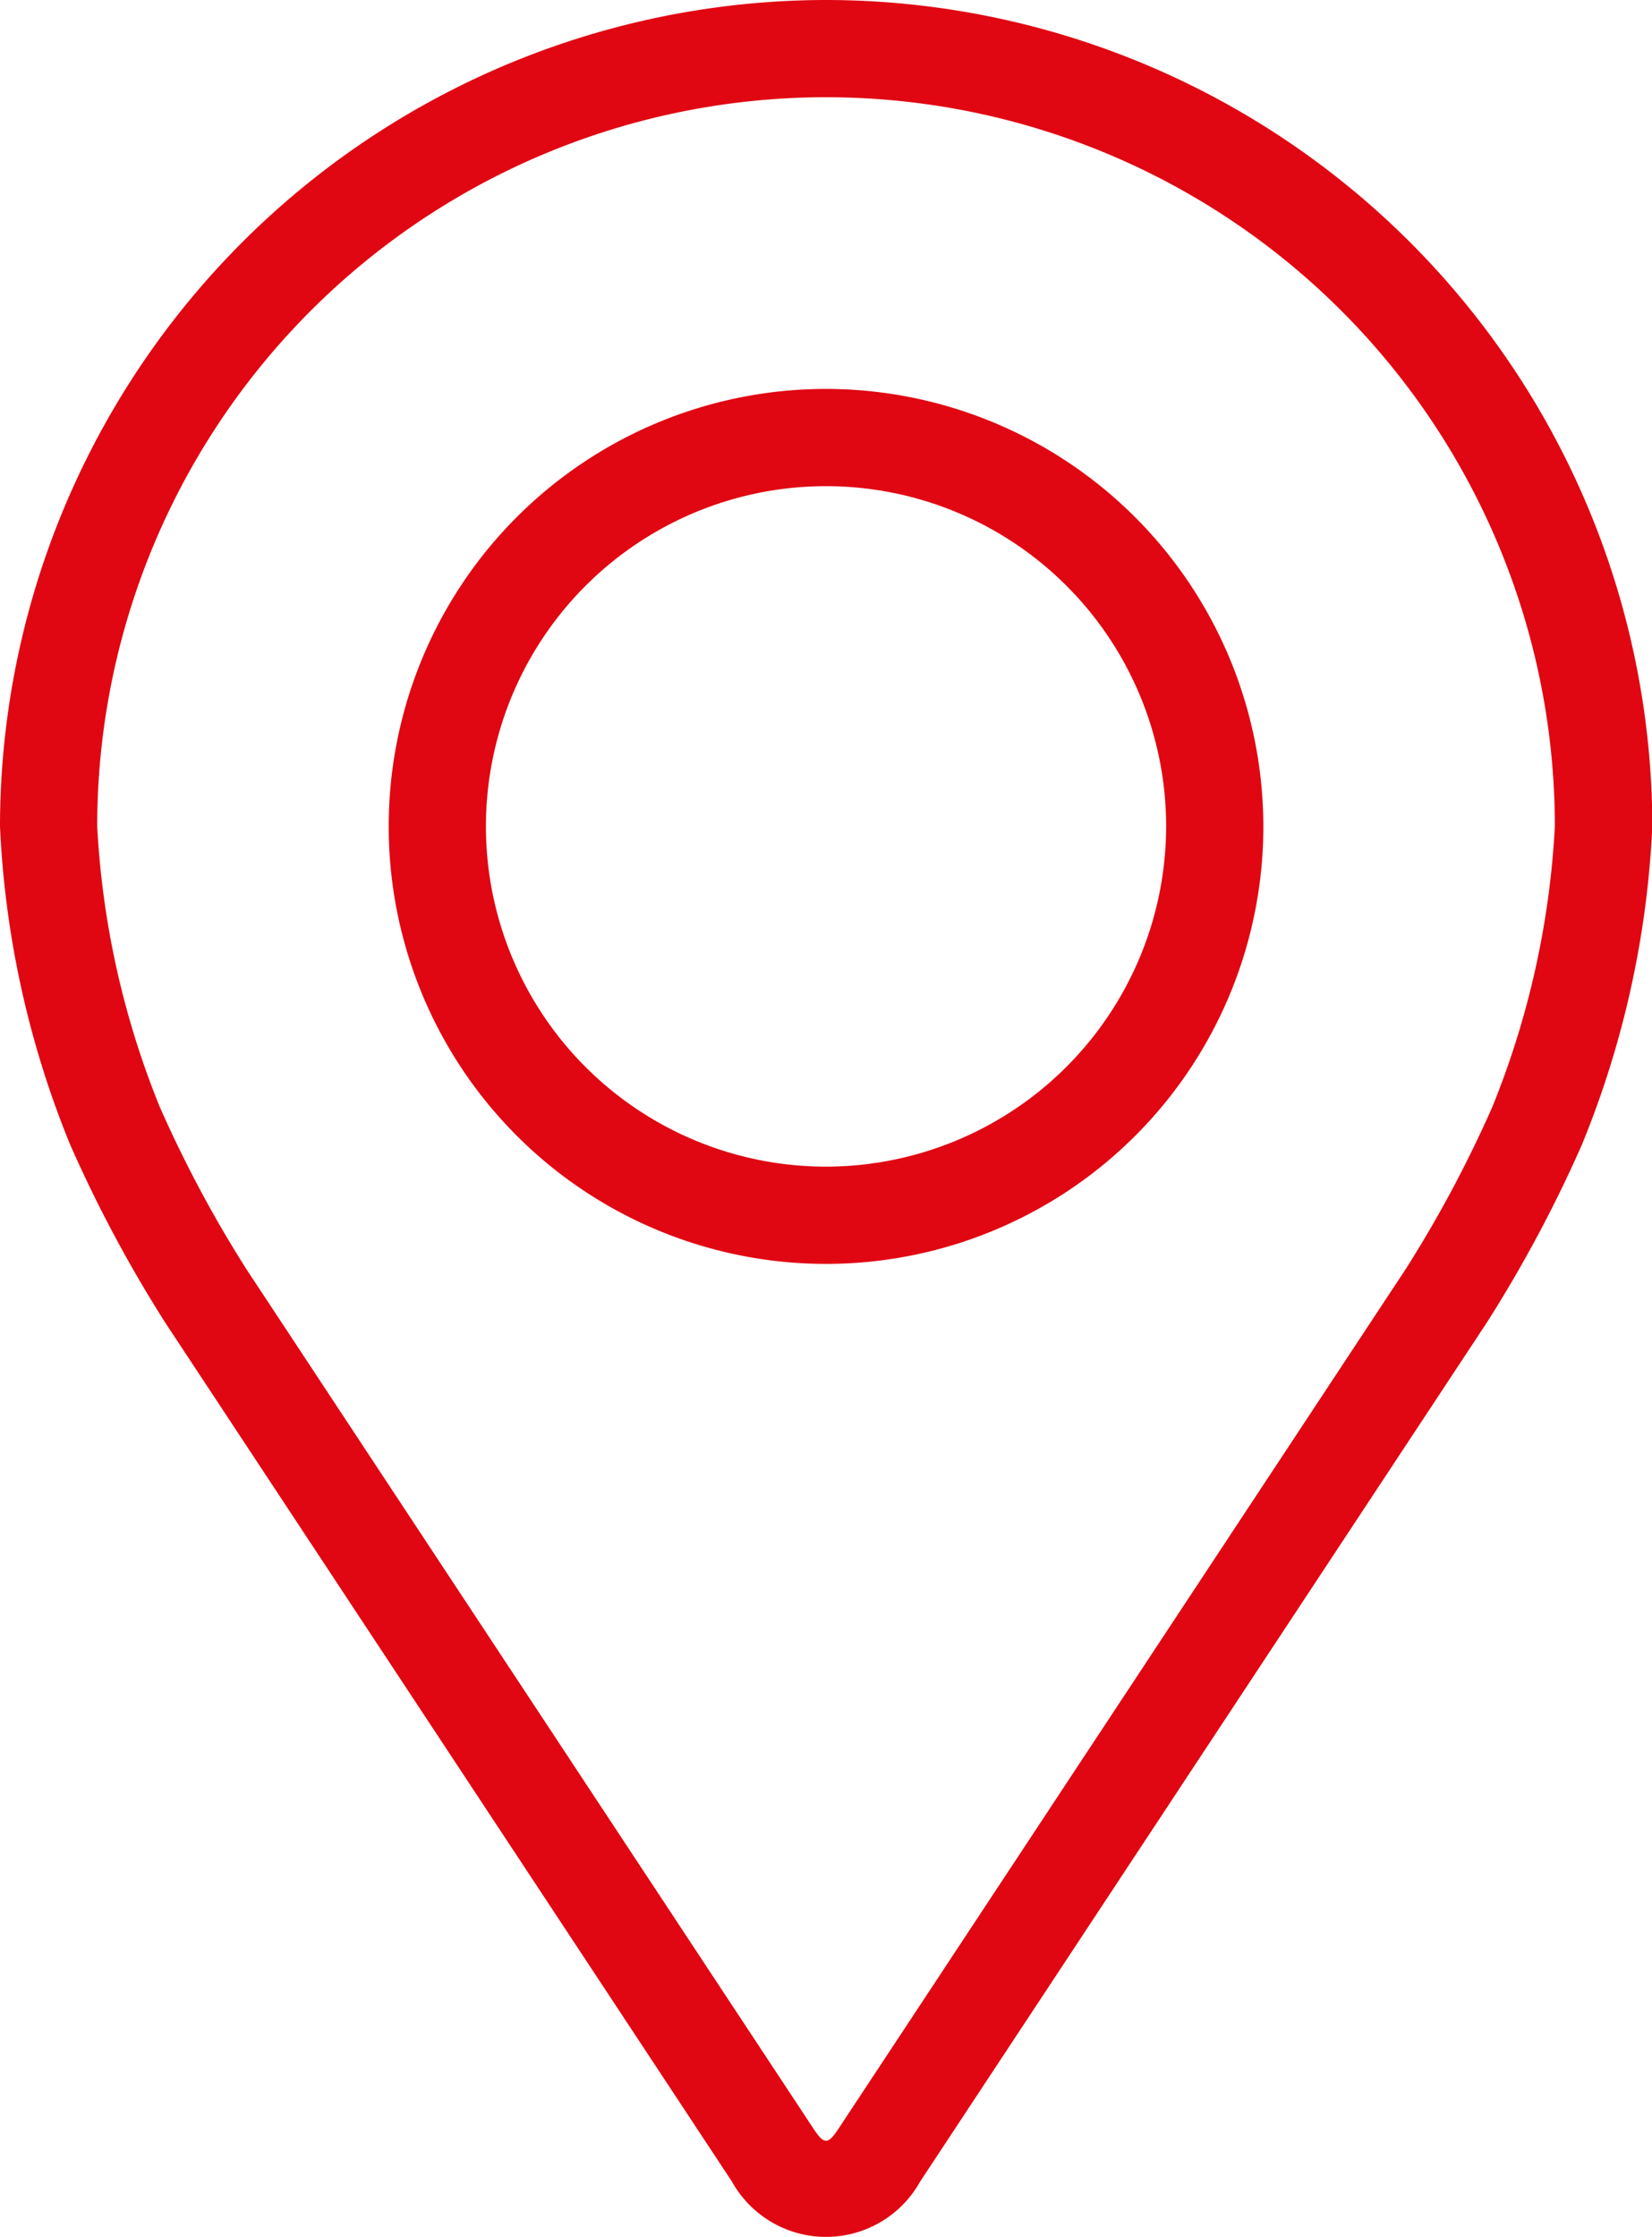 <svg xmlns="http://www.w3.org/2000/svg" width="26.715" height="36.16" viewBox="0 0 26.715 36.16"><g transform="translate(-48.08)"><g transform="translate(48.08)"><g transform="translate(0)"><path d="M61.438,0A13.373,13.373,0,0,0,48.08,13.358,15.411,15.411,0,0,0,49.213,18.5a21.541,21.541,0,0,0,1.544,2.888l9.159,13.877a1.742,1.742,0,0,0,3.044,0l9.159-13.878A21.451,21.451,0,0,0,73.663,18.5,15.408,15.408,0,0,0,74.8,13.358,13.373,13.373,0,0,0,61.438,0ZM72.214,17.891a19.737,19.737,0,0,1-1.407,2.632L61.647,34.4c-.181.274-.238.274-.419,0L52.069,20.523a19.747,19.747,0,0,1-1.407-2.633,13.989,13.989,0,0,1-1.01-4.532,11.786,11.786,0,0,1,23.572,0A14,14,0,0,1,72.214,17.891Z" transform="translate(-48.08)" fill="#e00612"></path><path d="M119.152,64.008a7.072,7.072,0,1,0,7.072,7.072A7.08,7.08,0,0,0,119.152,64.008Zm0,12.572a5.5,5.5,0,1,1,5.5-5.5A5.507,5.507,0,0,1,119.152,76.58Z" transform="translate(-105.794 -57.721)" fill="#e00612"></path></g></g></g></svg>